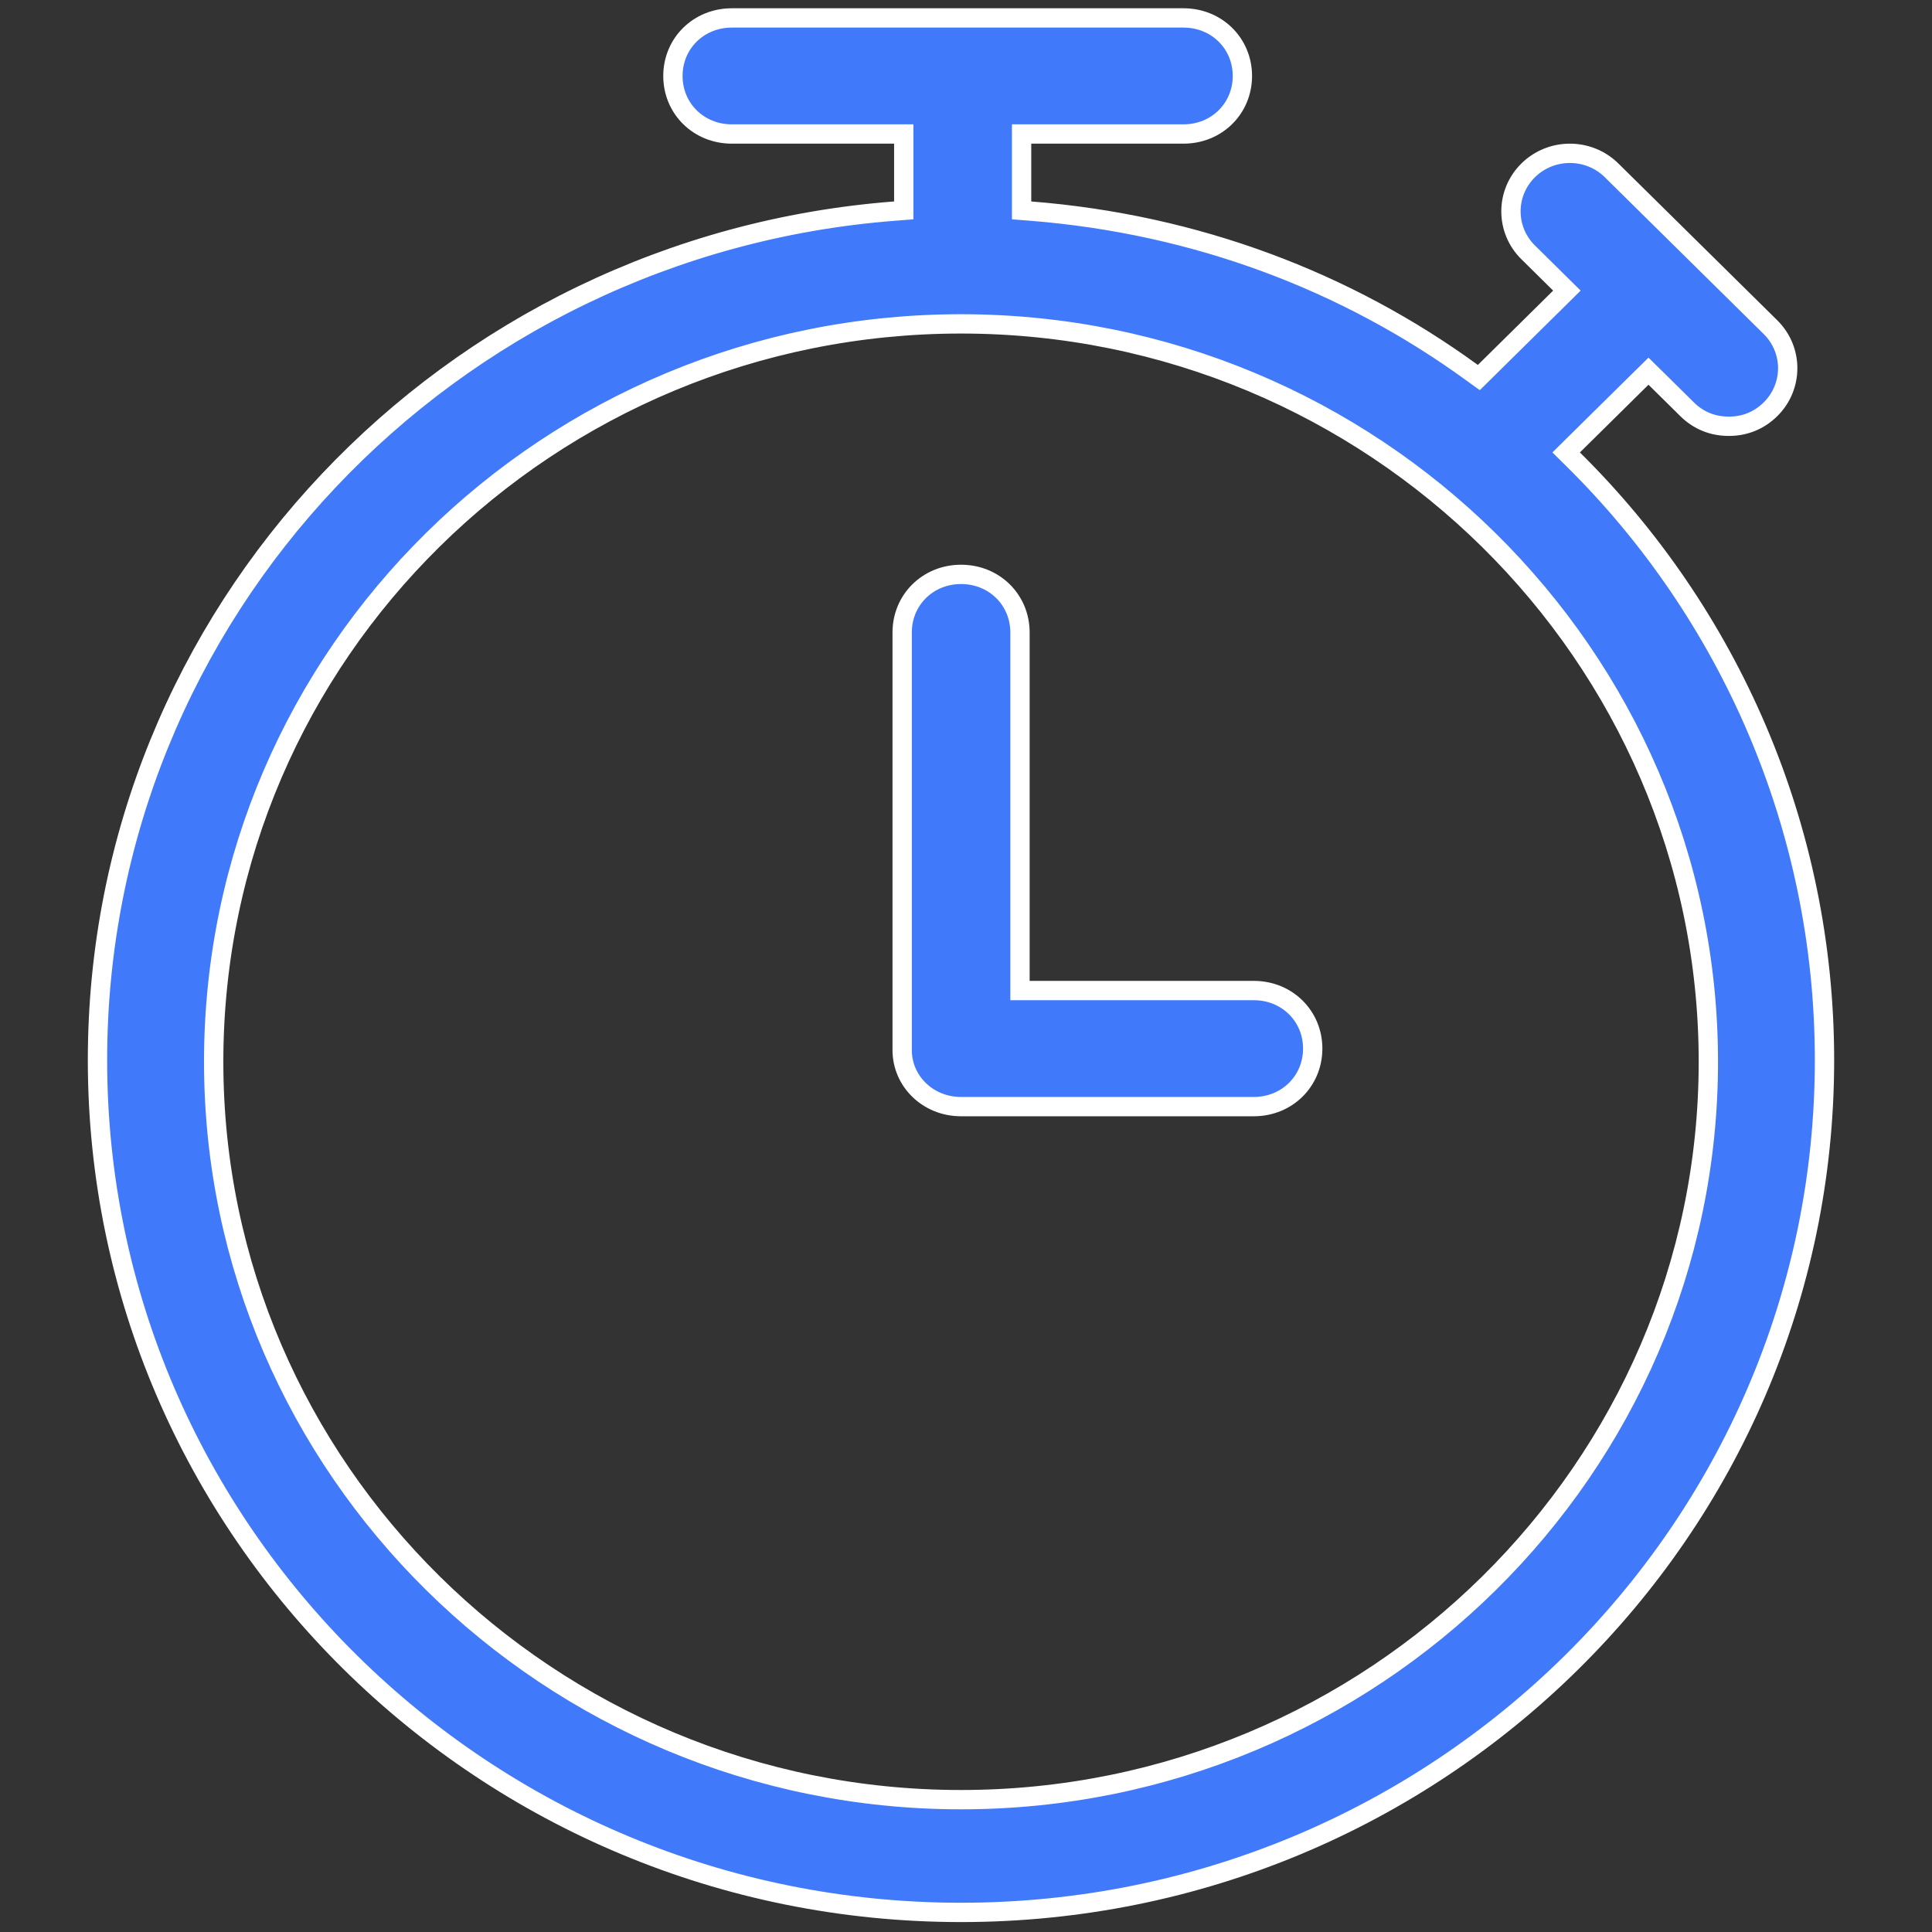 <svg width="50" height="50" viewBox="0 0 50 50" fill="none" xmlns="http://www.w3.org/2000/svg">
<rect x="0" y="0" width="50" height="50" fill="#333333" stroke="none"/>
<path d="M40.712 11.531L40.532 11.709L40.712 11.887C44.736 15.859 47.218 21.394 47.218 27.436C47.218 39.602 37.203 49.493 24.871 49.493C12.538 49.493 2.523 39.602 2.523 27.436C2.523 15.861 11.596 6.351 23.158 5.463L23.389 5.445V5.214V3.718V3.468H23.139H18.94C18.079 3.468 17.415 2.808 17.415 1.966C17.415 1.124 18.079 0.464 18.94 0.464H30.628C31.489 0.464 32.153 1.124 32.153 1.966C32.153 2.808 31.489 3.468 30.628 3.468H26.689H26.439V3.718V5.214V5.445L26.669 5.463C30.952 5.801 34.848 7.281 38.1 9.647L38.272 9.771L38.423 9.622L40.371 7.699L40.551 7.521L40.371 7.343L39.549 6.531C38.955 5.946 38.955 4.995 39.549 4.409C40.144 3.821 41.113 3.821 41.708 4.409L45.821 8.468C46.414 9.054 46.414 10.005 45.821 10.591C45.522 10.886 45.153 11.032 44.741 11.032C44.329 11.032 43.959 10.886 43.661 10.591L42.839 9.779L42.663 9.606L42.487 9.779L40.712 11.531ZM44.212 27.479C44.212 16.953 35.525 8.382 24.871 8.382C14.217 8.382 5.53 16.91 5.53 27.479C5.53 38.004 14.216 46.575 24.871 46.575C35.525 46.575 44.212 38.004 44.212 27.479Z" fill="#4079FA" stroke="white" stroke-width="0.5"/>
<path d="M26.397 25.385V25.635H26.647H32.448C33.309 25.635 33.973 26.295 33.973 27.137C33.973 27.979 33.309 28.639 32.448 28.639H24.872C24.008 28.639 23.348 27.974 23.348 27.179V16.367C23.348 15.526 24.012 14.865 24.872 14.865C25.733 14.865 26.397 15.526 26.397 16.367V25.385Z" fill="#4079FA" stroke="white" stroke-width="0.5"/>
</svg>
